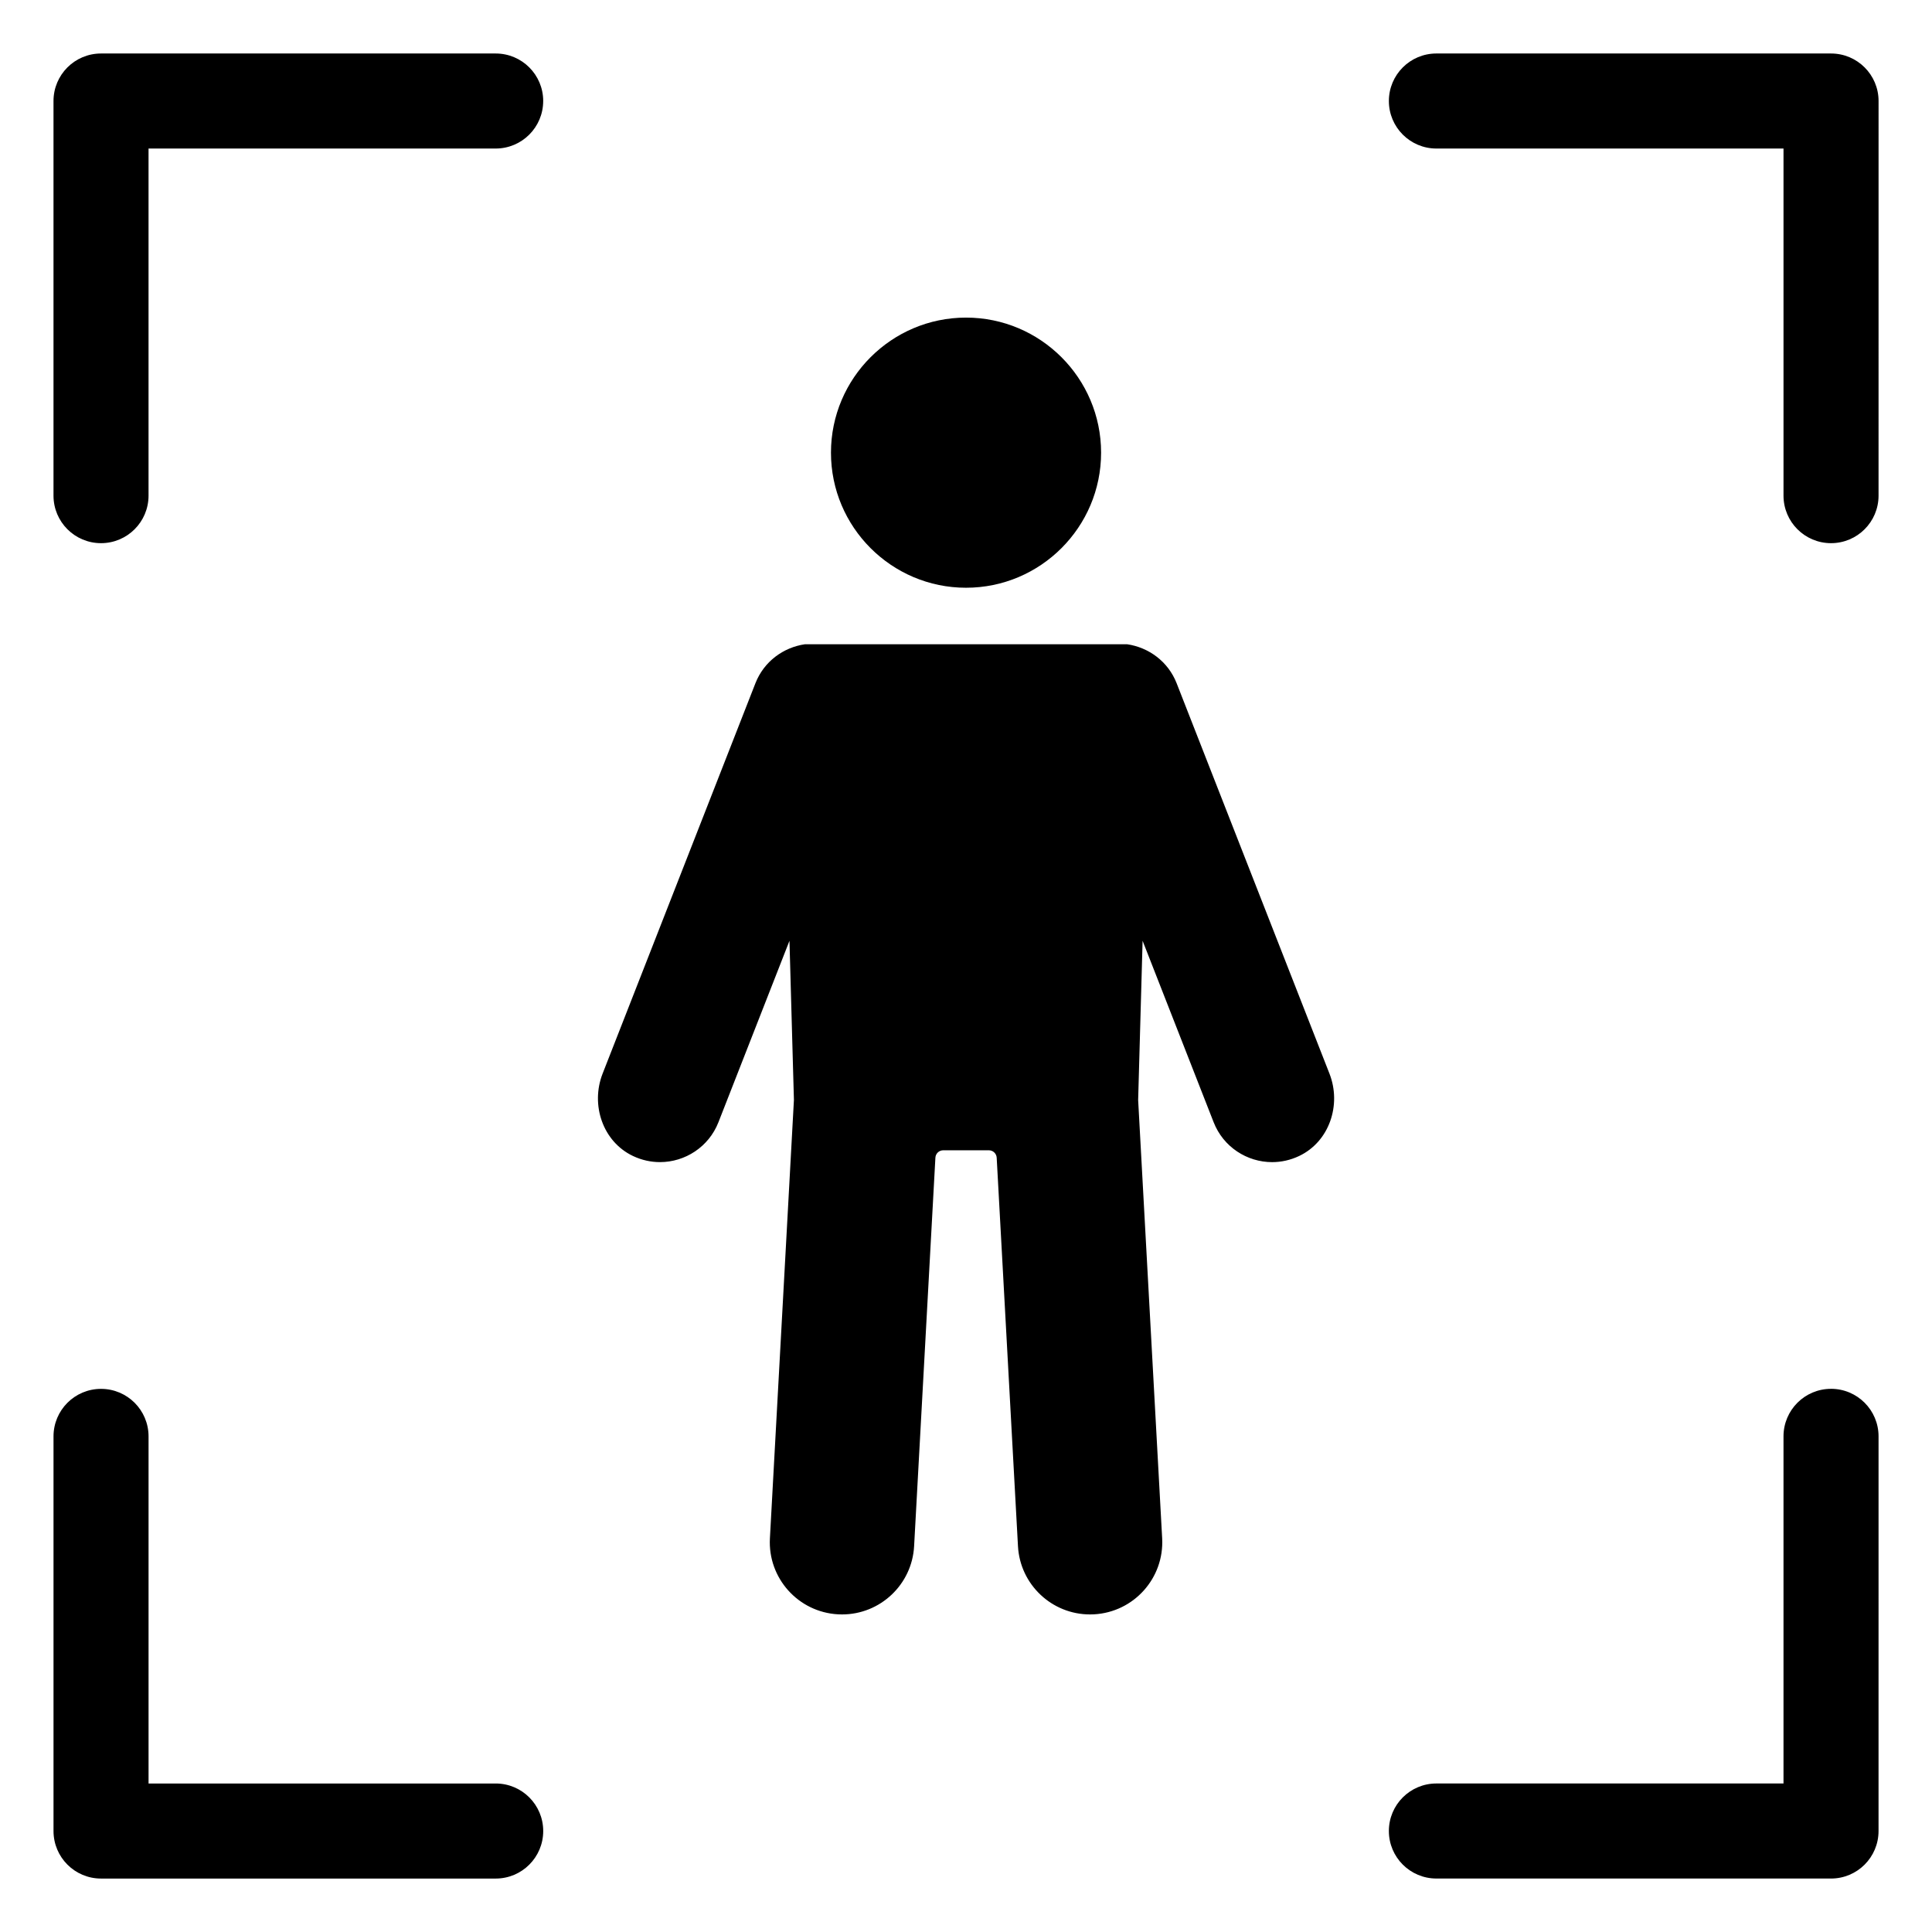 <?xml version="1.0" encoding="UTF-8"?>
<!-- Uploaded to: ICON Repo, www.svgrepo.com, Generator: ICON Repo Mixer Tools -->
<svg fill="#000000" width="800px" height="800px" version="1.1" viewBox="144 144 512 512" xmlns="http://www.w3.org/2000/svg">
 <path d="m287.95 170.77c0 6.957-5.637 12.594-12.594 12.594h-91.992v91.988c0 6.957-5.637 12.594-12.594 12.594s-12.594-5.637-12.594-12.594v-104.58c0-6.957 5.637-12.594 12.594-12.594h104.59c6.957 0 12.594 5.637 12.594 12.594zm341.29-12.594h-104.58c-6.957 0-12.594 5.637-12.594 12.594s5.637 12.594 12.594 12.594h91.988v91.988c0 6.957 5.637 12.594 12.594 12.594s12.594-5.637 12.594-12.594l0.004-104.58c0-6.957-5.641-12.594-12.598-12.594zm0 353.88c-6.957 0-12.594 5.637-12.594 12.594v91.992h-91.988c-6.957 0-12.594 5.637-12.594 12.594s5.637 12.594 12.594 12.594l104.58 0.004c6.957 0 12.594-5.637 12.594-12.594l0.004-104.59c0-6.957-5.641-12.598-12.598-12.598zm-353.88 104.59h-91.992v-91.988c0-6.957-5.637-12.594-12.594-12.594s-12.594 5.637-12.594 12.594v104.58c0 6.957 5.637 12.598 12.594 12.598h104.59c6.957 0 12.594-5.637 12.594-12.594 0-6.961-5.637-12.598-12.594-12.598zm180.46-291.58c-2.262-5.777-7.414-9.508-13.145-10.336h-85.336c-5.734 0.828-10.883 4.559-13.145 10.336l-40.496 103.45c-3.234 8.262 0.027 18.027 8.043 21.832 2.328 1.105 4.766 1.625 7.156 1.625 6.652 0 12.934-4.016 15.5-10.578l18.82-48.074 1.18 42.176-6.363 116.16c-0.582 10.555 7.508 19.578 18.059 20.156 0.359 0.02 0.711 0.027 1.066 0.027 10.086 0 18.535-7.894 19.09-18.09l5.641-102.95c0.059-1.102 0.973-1.965 2.078-1.965h12.086c1.105 0 2.016 0.863 2.078 1.965l5.641 102.95c0.555 10.199 9 18.09 19.09 18.09 0.352 0 0.707-0.012 1.062-0.027 10.551-0.578 18.641-9.602 18.059-20.156l-6.363-116.14 1.18-42.199 18.824 48.082c2.566 6.566 8.848 10.578 15.5 10.578 2.391 0 4.828-0.52 7.156-1.625 8.016-3.805 11.277-13.57 8.039-21.832zm-55.812-25.309c19.734 0 35.793-16.059 35.793-35.793 0-19.738-16.059-35.797-35.793-35.797s-35.793 16.059-35.793 35.797c0 19.734 16.059 35.793 35.793 35.793z"/>
</svg>